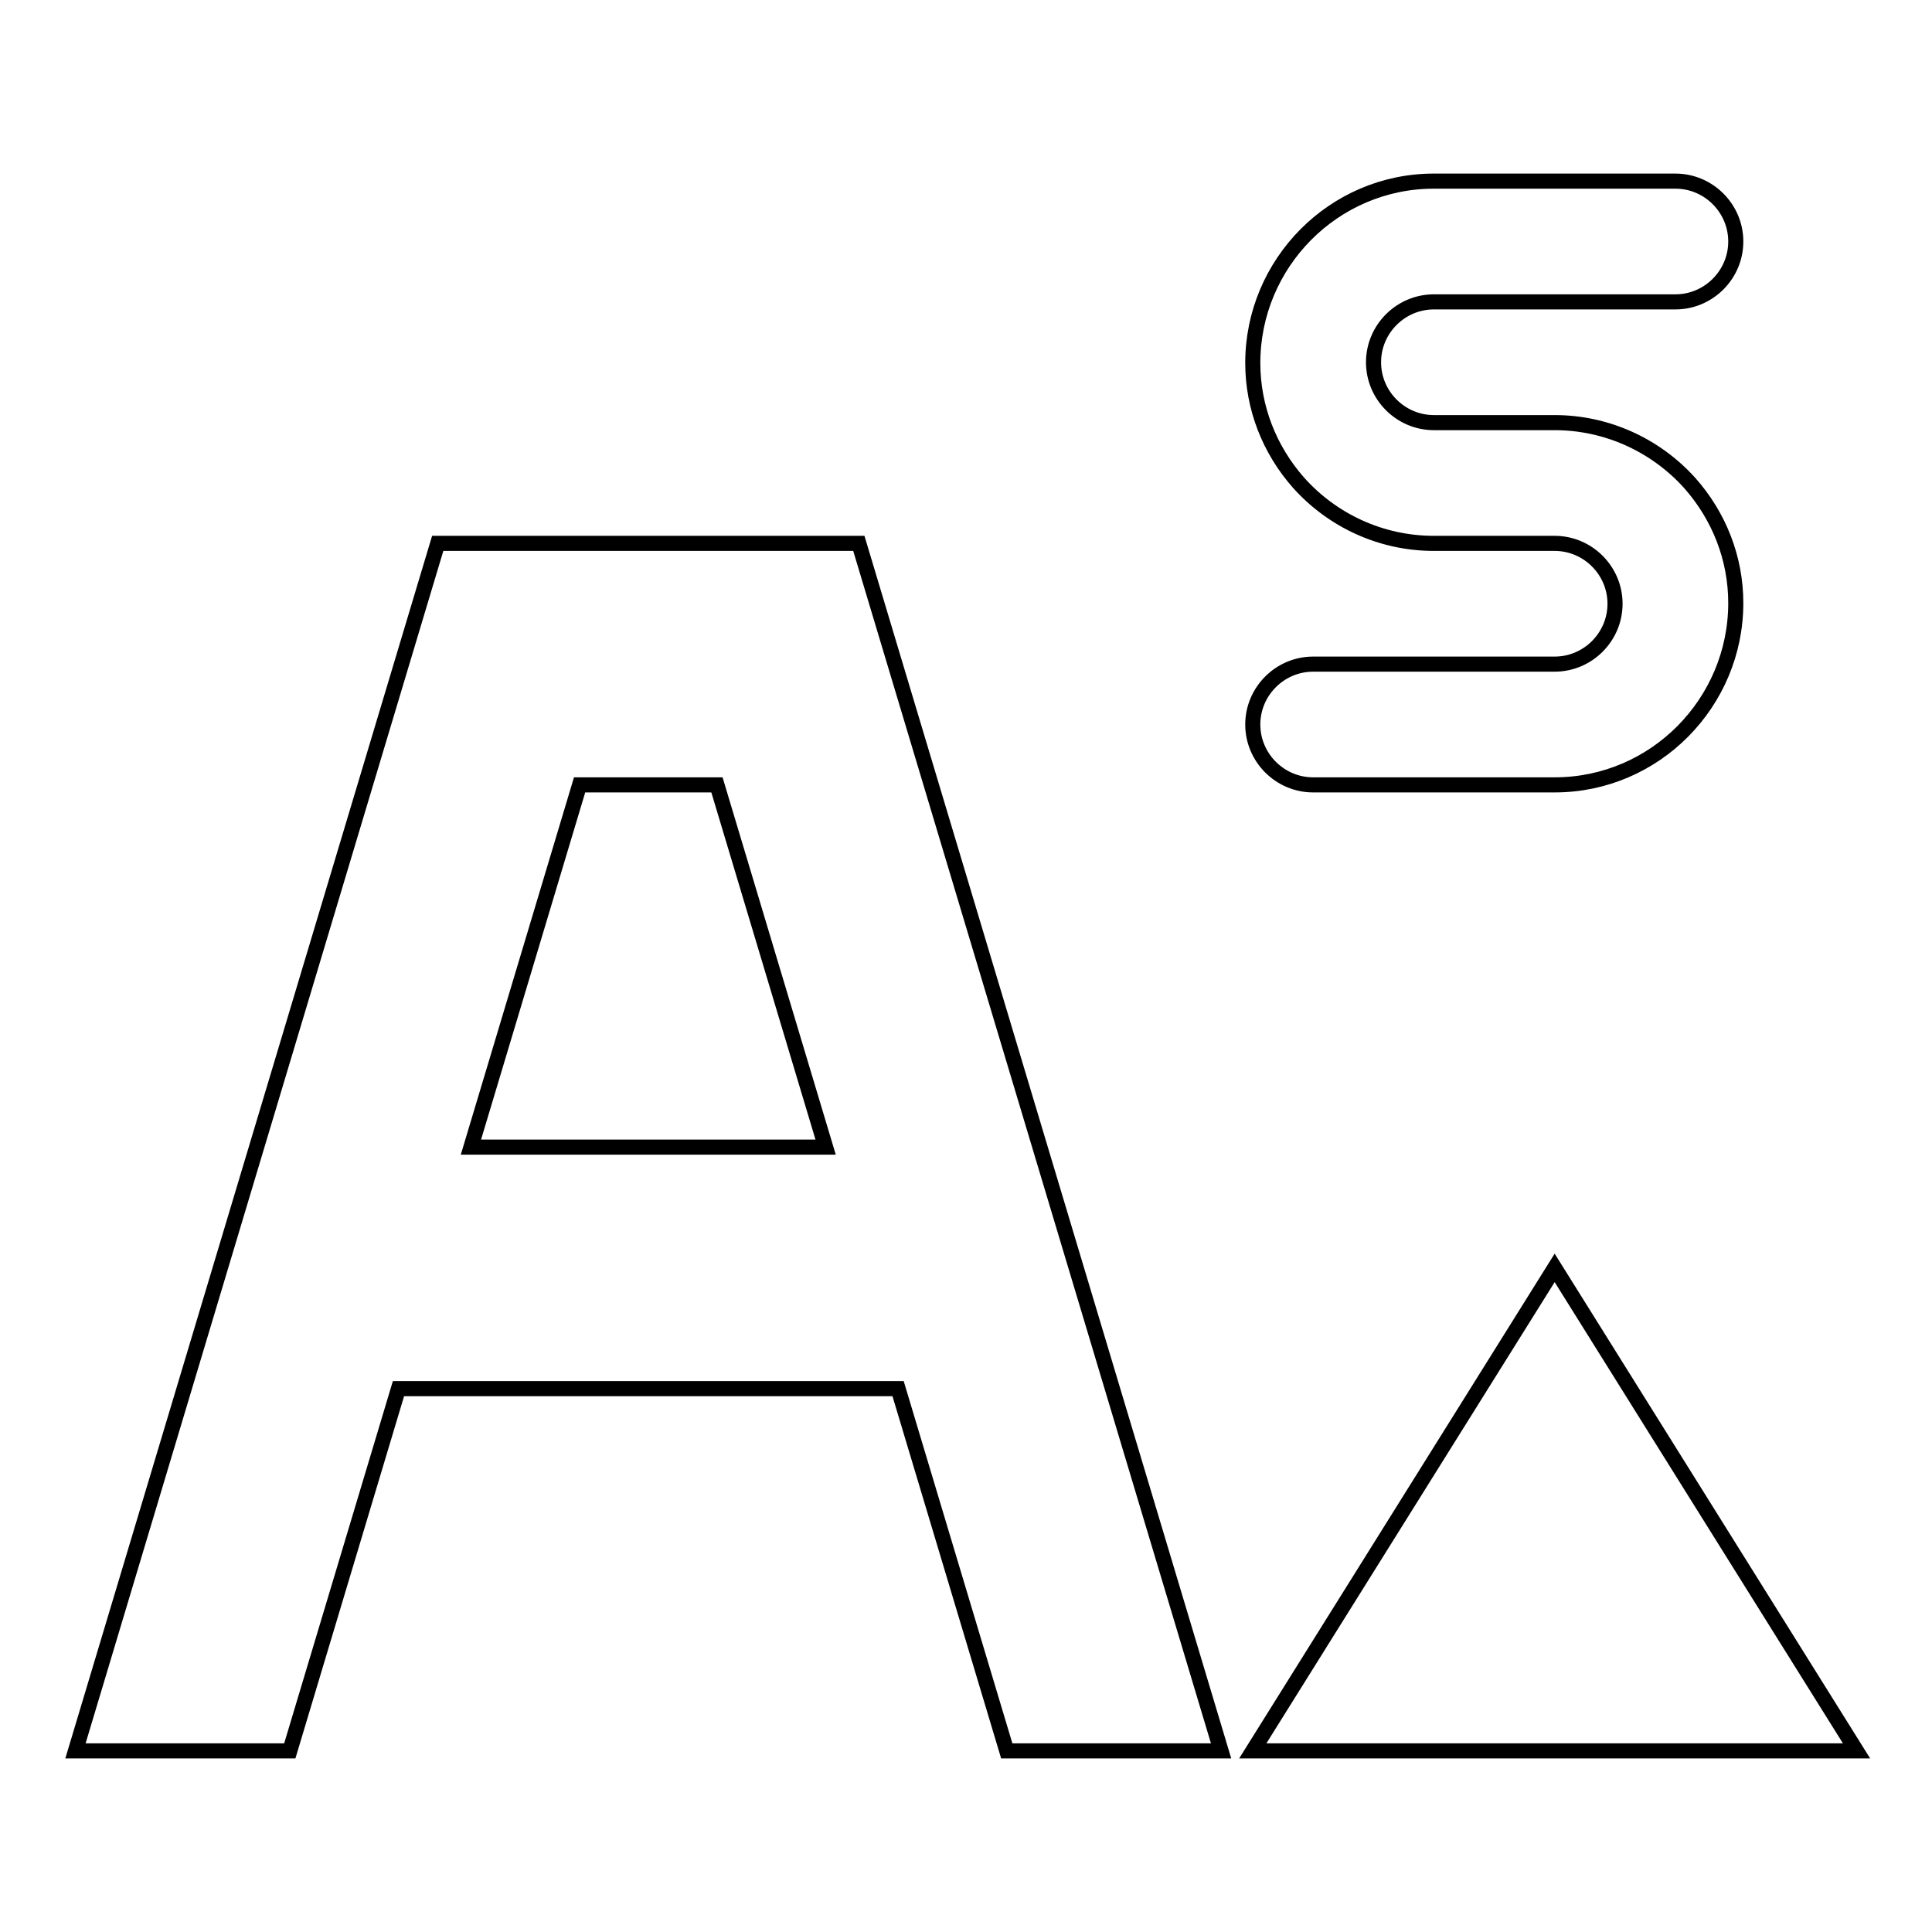 <?xml version="1.0" encoding="utf-8"?>
<!-- Svg Vector Icons : http://www.onlinewebfonts.com/icon -->
<!DOCTYPE svg PUBLIC "-//W3C//DTD SVG 1.1//EN" "http://www.w3.org/Graphics/SVG/1.1/DTD/svg11.dtd">
<svg version="1.1" xmlns="http://www.w3.org/2000/svg" xmlns:xlink="http://www.w3.org/1999/xlink" x="0px" y="0px" viewBox="0 0 256 256" enable-background="new 0 0 256 256" xml:space="preserve">
<g> <path stroke-width="2" fill-opacity="0" stroke="#000000"  d="M38.4,232l14.4-48h66.2l14.4,48h28.4L113.8,72H58L10,232H38.4z M76.8,104H95l14.4,48h-47L76.8,104z  M166,232l40-64l40,64H166z M206,56h-16c-4.4,0-8-3.6-8-8c0-4.4,3.6-8,8-8h32c4.4,0,8-3.6,8-8c0-4.4-3.6-8-8-8h-32 c-13.3,0-24,10.9-24,24.1c0,5.9,2.2,11.5,6.1,15.9c4.4,4.9,10.8,8,17.9,8h16c4.4,0,8,3.6,8,8s-3.6,8-8,8h-32c-4.4,0-8,3.6-8,8 c0,4.4,3.6,8,8,8h32c13.3,0,24-10.9,24-24.1c0-5.9-2.2-11.5-6.1-15.9C219.3,58.9,212.8,56,206,56z"/></g>
</svg>